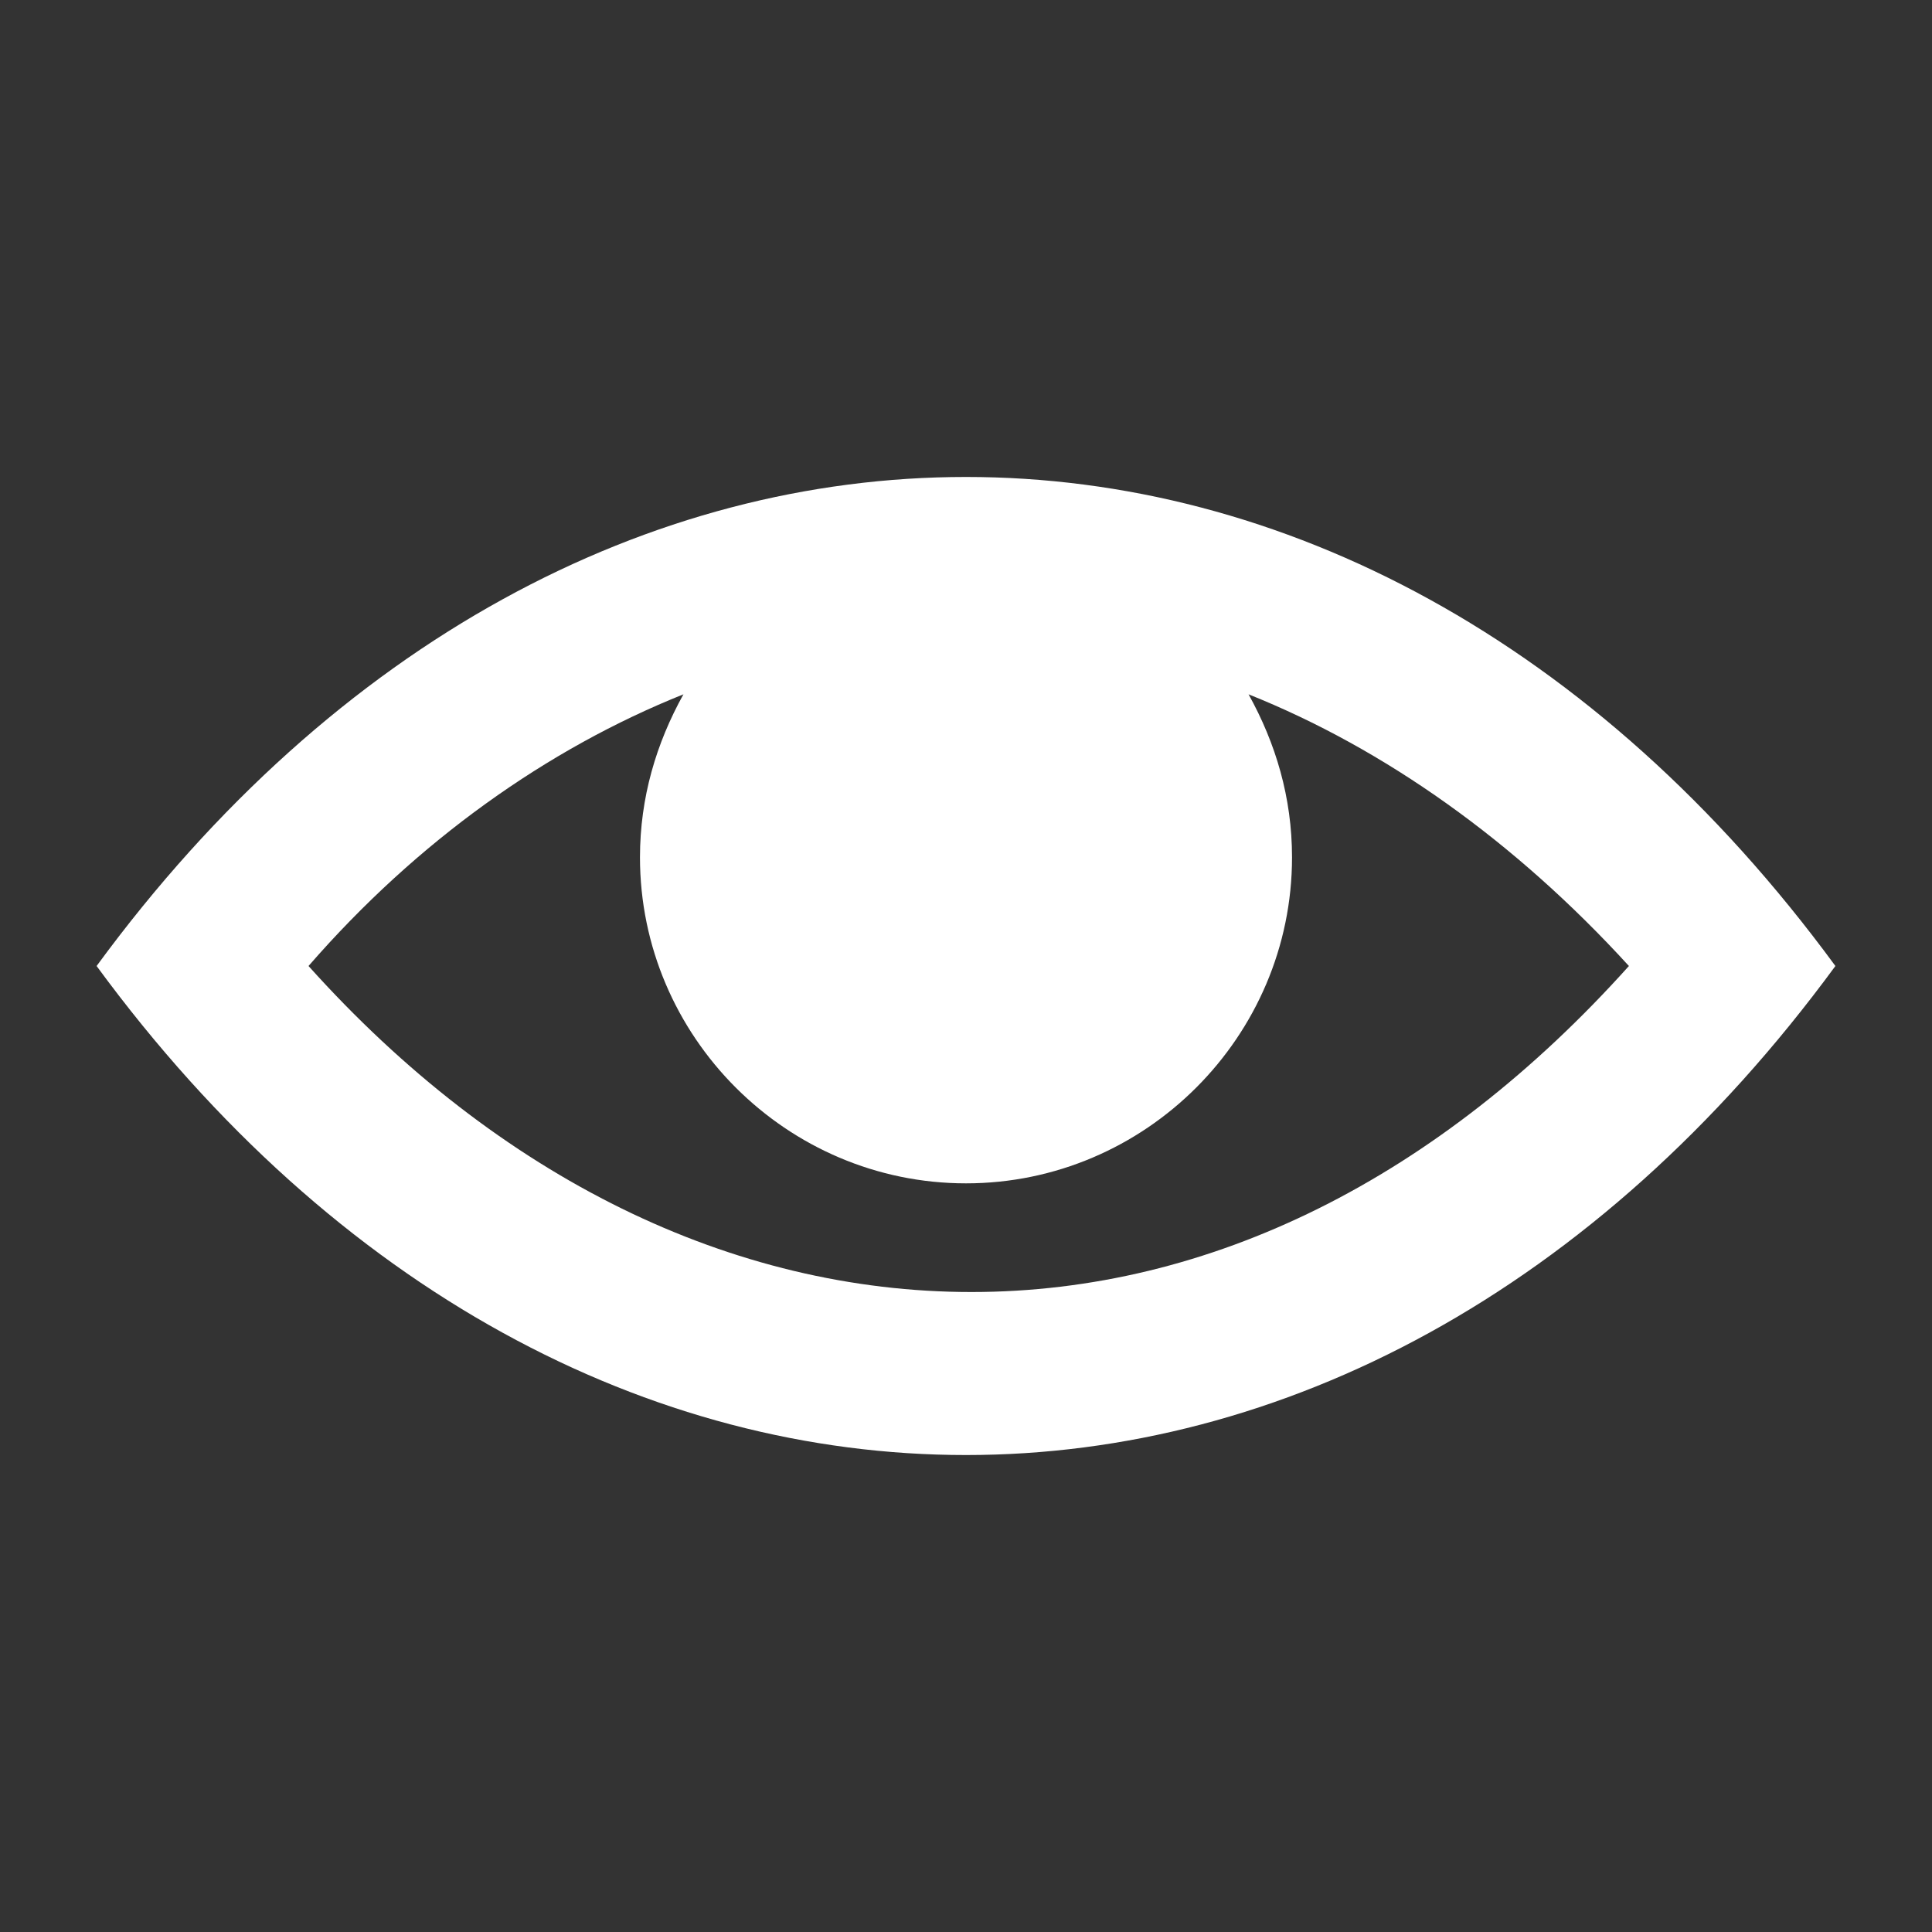 <svg xmlns="http://www.w3.org/2000/svg" fill="none" viewBox="0 0 32 32" height="32" width="32">
<rect x="0" y="0" width="32" height="32" fill="#333333" stroke="none"/>
<path fill="white" d="M30.4 16C26.44 10.6 21.22 7.9 16 7.9C10.78 7.9 5.56 10.6 1.6 16C9.52 26.8 22.48 26.8 30.4 16ZM11.32 11.5C10.87 12.31 10.6 13.21 10.6 14.2C10.6 17.17 13.03 19.6 16 19.6C18.97 19.6 21.4 17.17 21.4 14.2C21.4 13.21 21.13 12.31 20.68 11.5C22.93 12.4 25.09 13.93 26.98 16C23.83 19.51 20.05 21.4 16.09 21.4C12.13 21.4 8.26 19.51 5.11 16C6.91 13.93 9.07 12.4 11.32 11.5Z"></path>
</svg>
